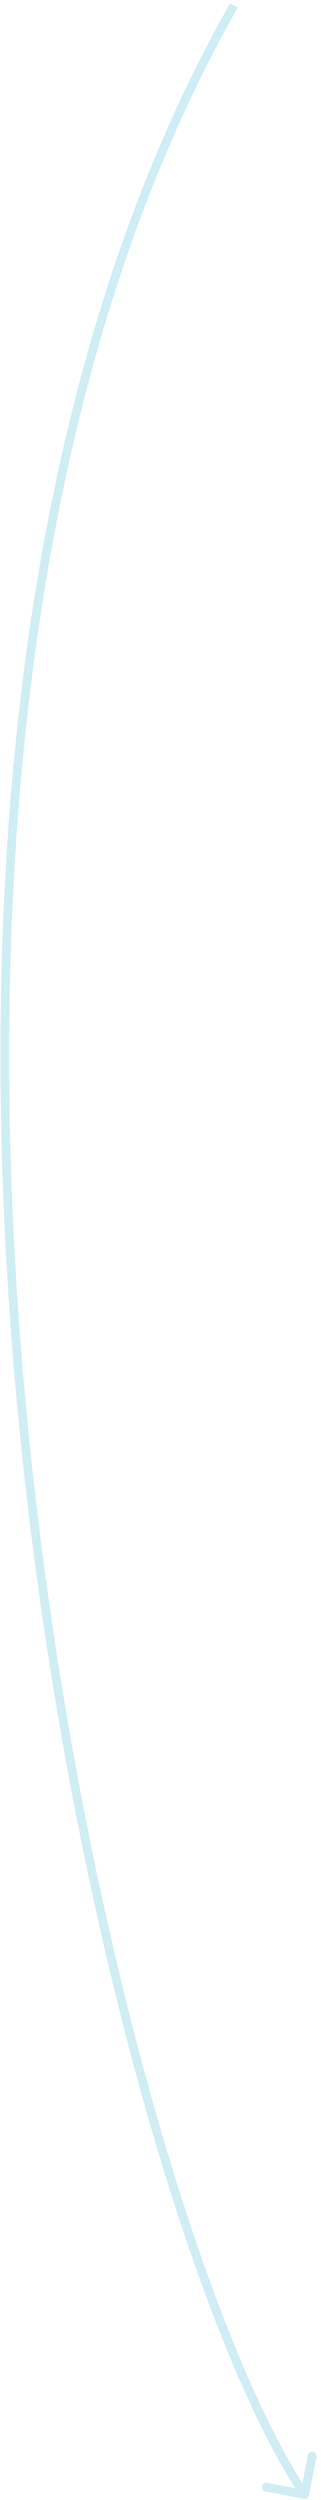 <svg width="59" height="459" viewBox="0 0 59 459" fill="none" xmlns="http://www.w3.org/2000/svg">
<path opacity="0.4" d="M55.846 458.785C56.28 458.87 56.7 458.587 56.785 458.154L58.168 451.088C58.252 450.654 57.97 450.234 57.536 450.149C57.102 450.064 56.682 450.347 56.597 450.78L55.368 457.061L49.088 455.832C48.654 455.748 48.234 456.03 48.149 456.464C48.064 456.898 48.347 457.318 48.78 457.403L55.846 458.785ZM42.304 0.605C0.681 73.821 -5.302 174.524 3.704 263.705C8.209 308.313 16.467 350.076 25.917 384.136C35.359 418.17 46.012 444.586 55.336 458.447L56.664 457.553C47.488 443.914 36.891 417.705 27.458 383.708C18.033 349.736 9.791 308.062 5.296 263.545C-3.698 174.476 2.319 74.179 43.696 1.395L42.304 0.605Z" fill="#86D3E6"/>
</svg>
